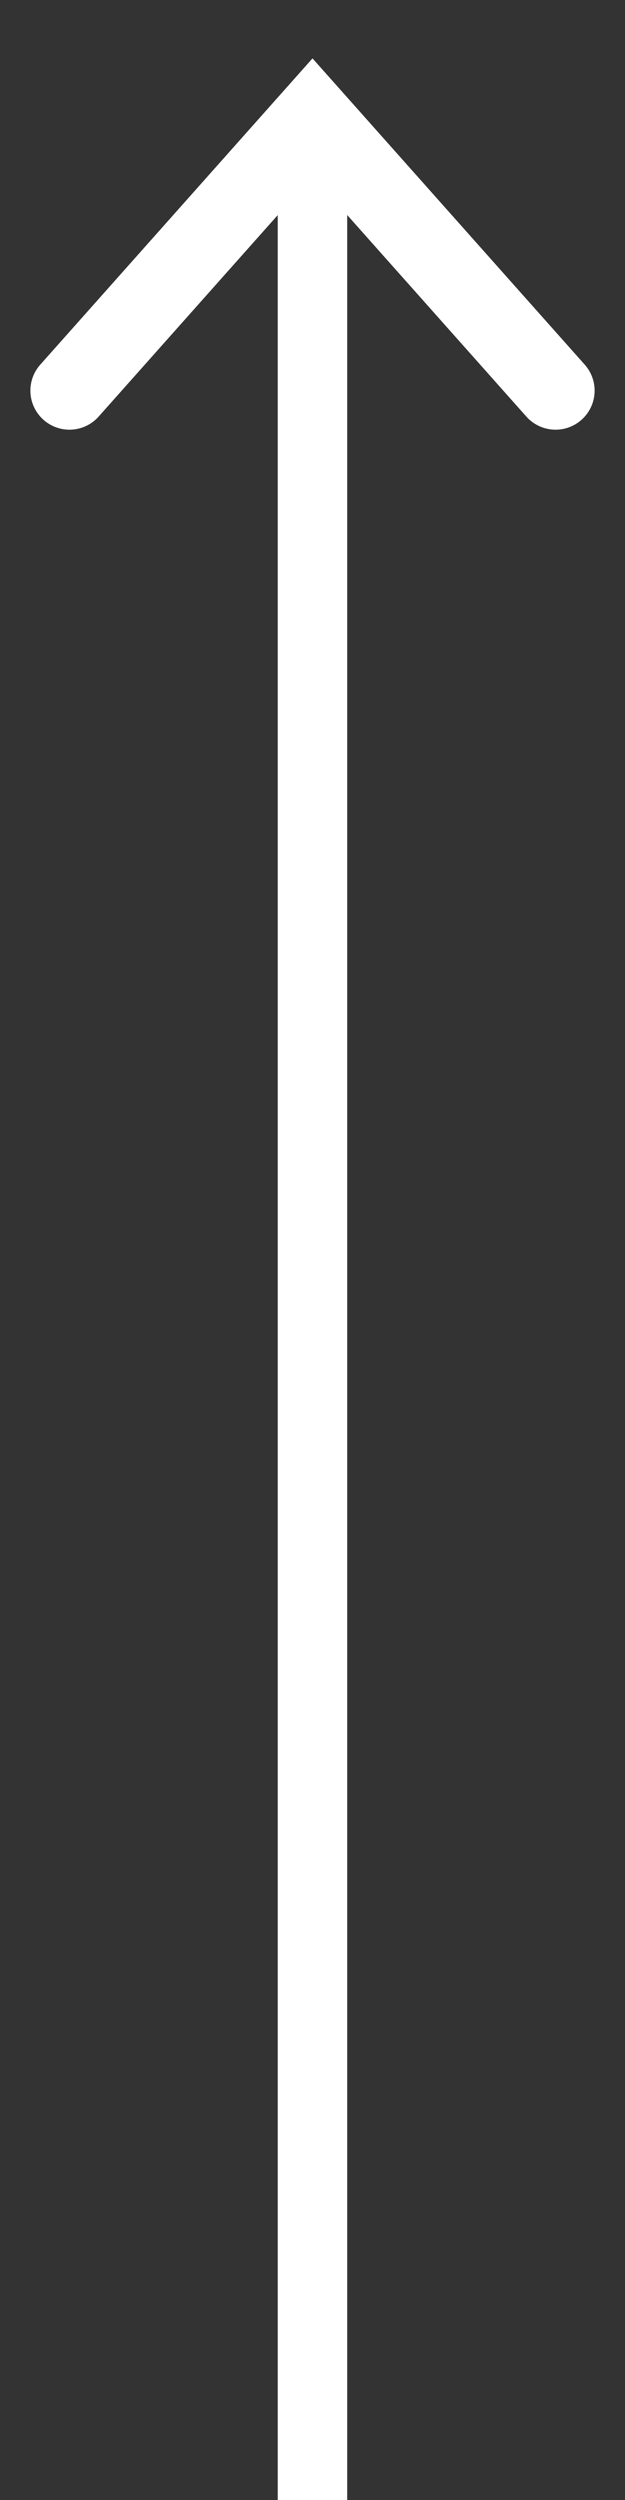 <svg width="8" height="32" viewBox="0 0 8 32" fill="none" xmlns="http://www.w3.org/2000/svg">
<rect x="0" y="0" width="8" height="32" fill="#333333" stroke="none"/>
<path d="M7.111 5L4 1.5L0.889 5" stroke="white" stroke-linecap="round"/>
<path d="M4.444 32V2H3.555V32H4.444Z" fill="white"/>
</svg>
